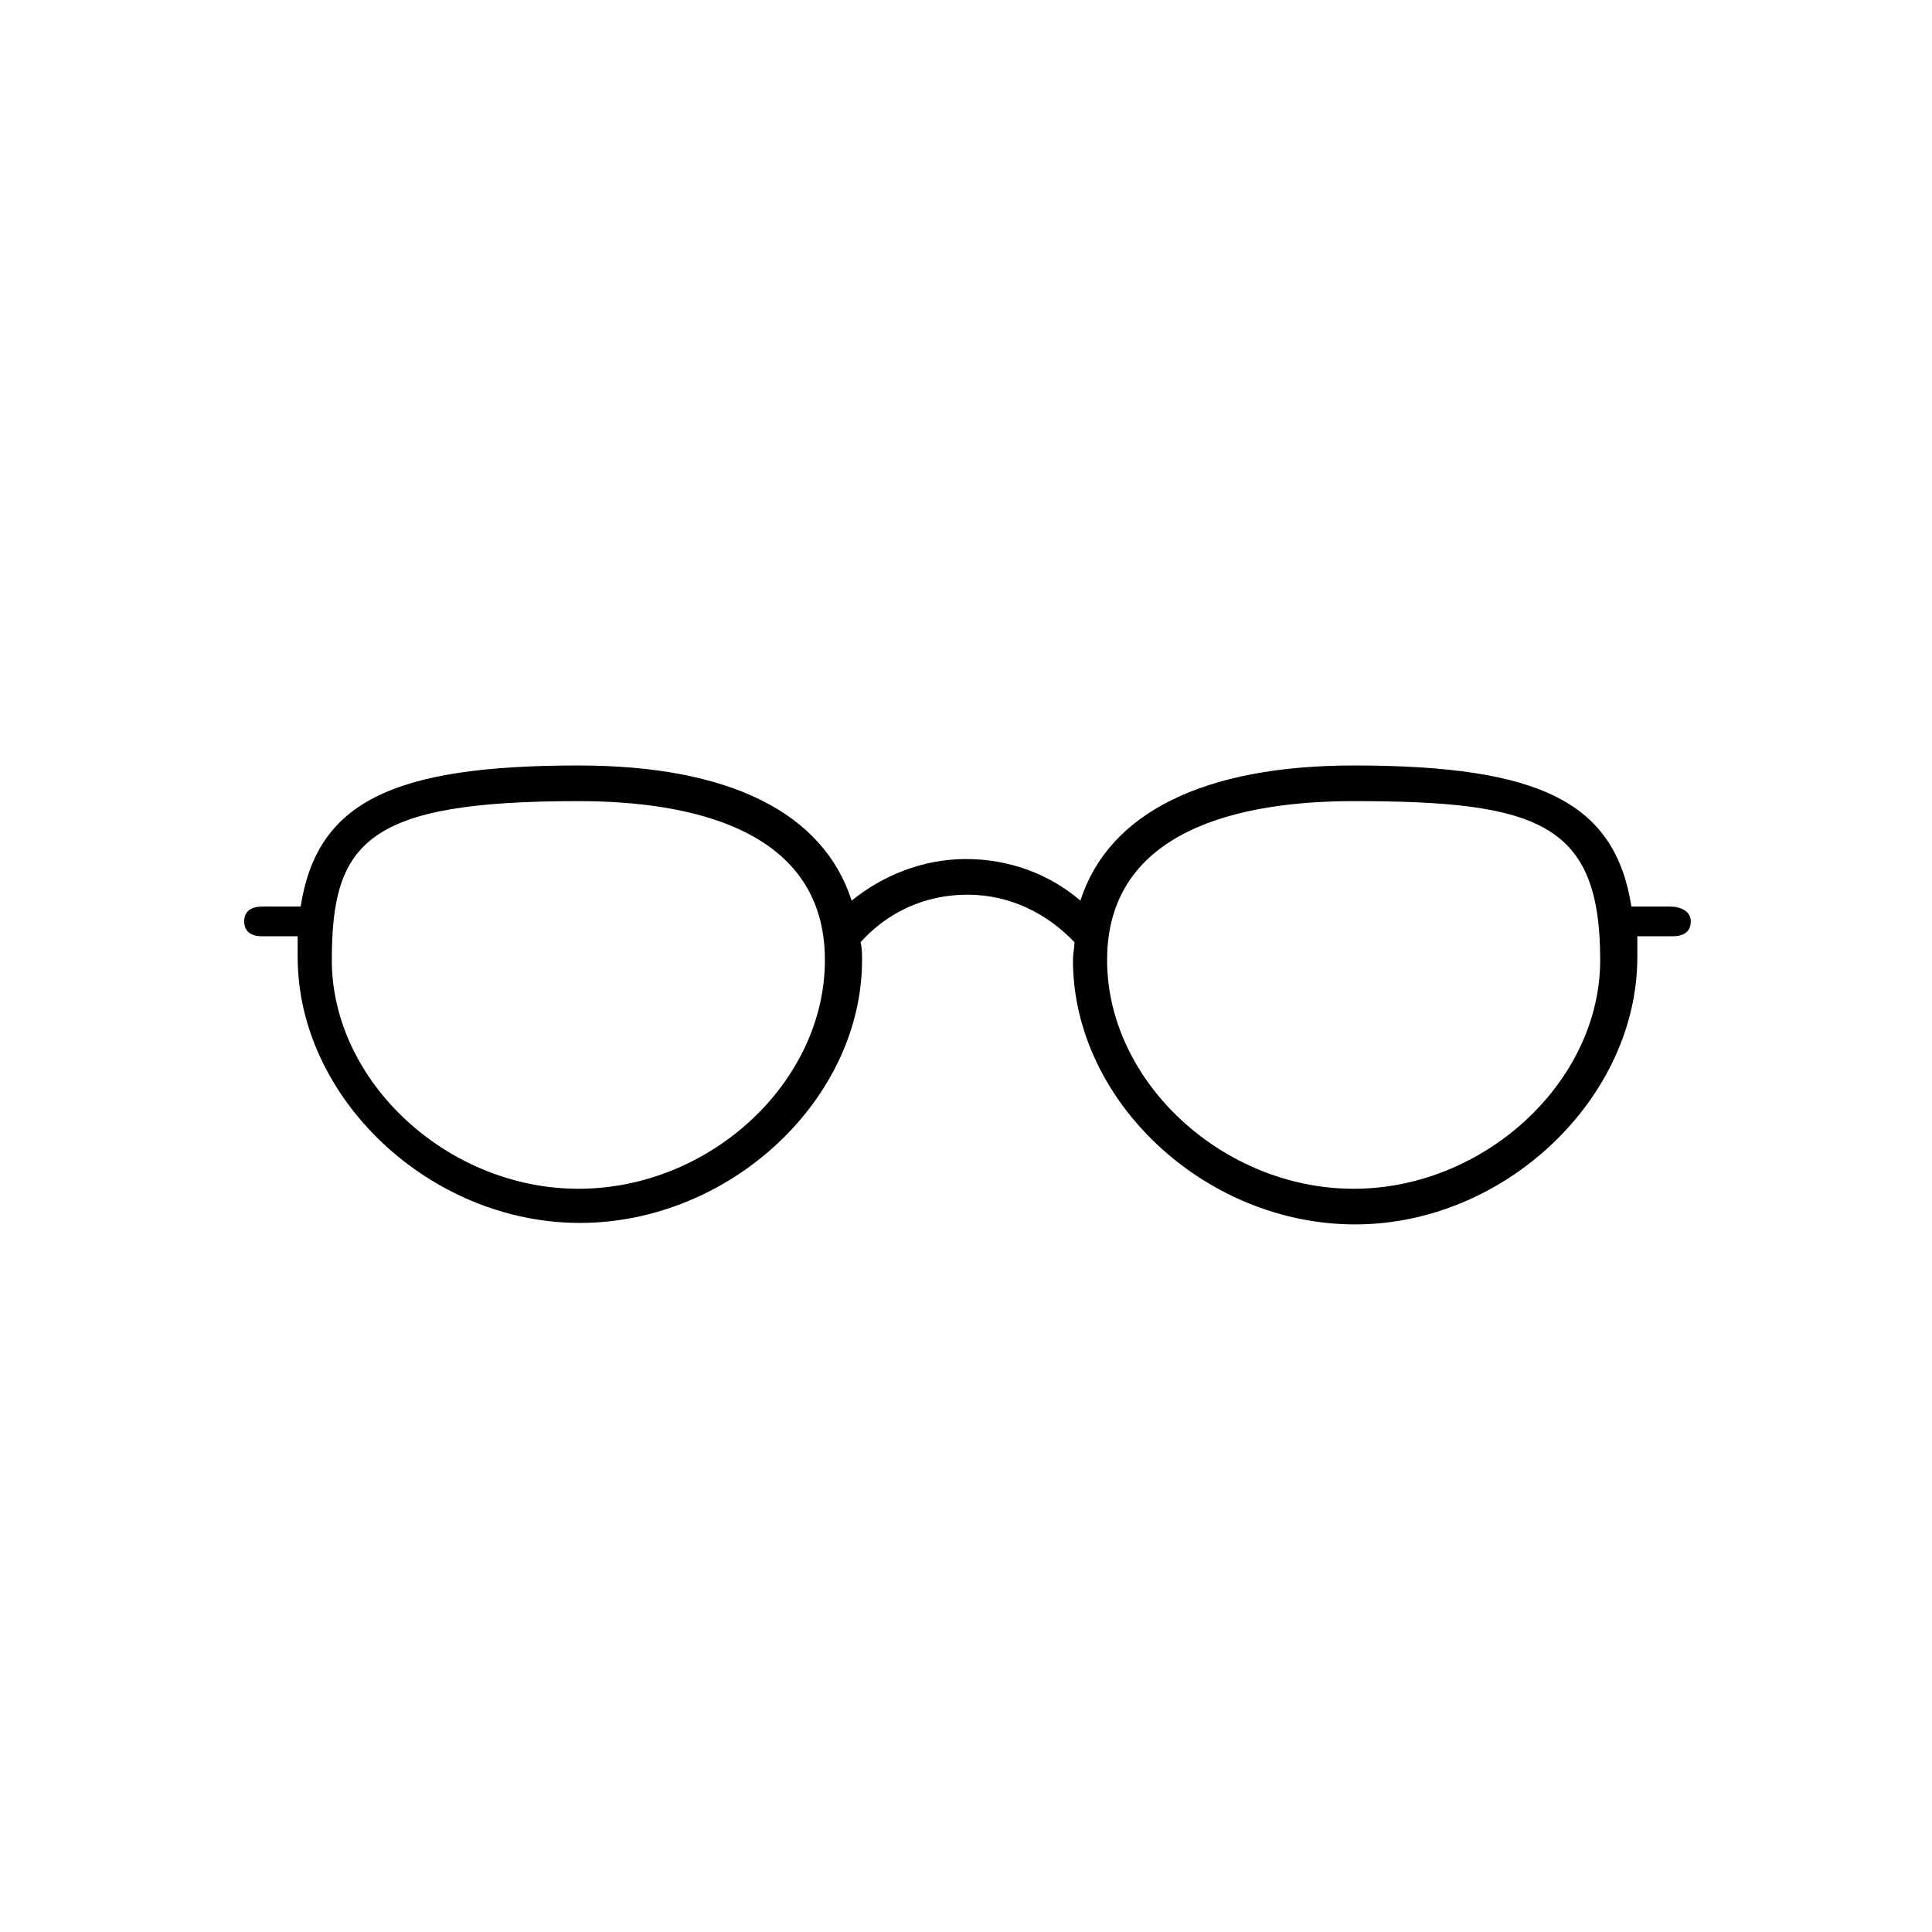 <?xml version="1.0" encoding="UTF-8"?>
<!-- The Best Svg Icon site in the world: iconSvg.co, Visit us! https://iconsvg.co -->
<svg fill="#000000" width="800px" height="800px" version="1.1" viewBox="144 144 512 512" xmlns="http://www.w3.org/2000/svg">
 <path d="m586.57 384.25h-10.234c-4.328-27.551-24.008-37.391-73.602-37.391-39.754 0-64.945 12.594-72.422 35.816-8.266-7.086-18.895-11.02-30.309-11.02s-22.043 4.328-30.309 11.02c-7.477-23.223-32.273-35.816-72.422-35.816-49.594 0-69.273 9.84-73.602 37.391h-10.234c-2.754 0-4.723 1.18-4.723 3.938 0 2.754 1.969 3.938 4.723 3.938l9.445-0.004v5.512c0 37.391 35.031 70.453 74.785 70.453 39.754 0 74.785-32.668 74.785-69.668 0-1.574 0-3.148-0.395-4.723 7.086-7.871 16.926-12.594 28.34-12.594 11.414 0 21.254 5.117 28.34 12.594 0 1.574-0.395 3.148-0.395 4.723 0 37.391 35.031 70.062 74.785 70.062s74.785-33.457 74.785-70.848v-5.512h9.445c2.754 0 4.723-1.18 4.723-3.938-0.004-2.754-2.758-3.934-5.512-3.934zm-289.3 74.785c-34.637 0-65.336-28.34-65.336-60.613 0-31.488 9.445-42.117 65.336-42.117 29.914 0 65.336 7.477 65.336 42.117 0 32.273-30.305 60.613-65.336 60.613zm205.46 0c-34.637 0-65.336-28.34-65.336-60.613 0-34.637 35.426-42.117 65.336-42.117 49.199 0 65.336 5.902 65.336 42.117 0.004 32.273-30.695 60.613-65.336 60.613z"/>
</svg>